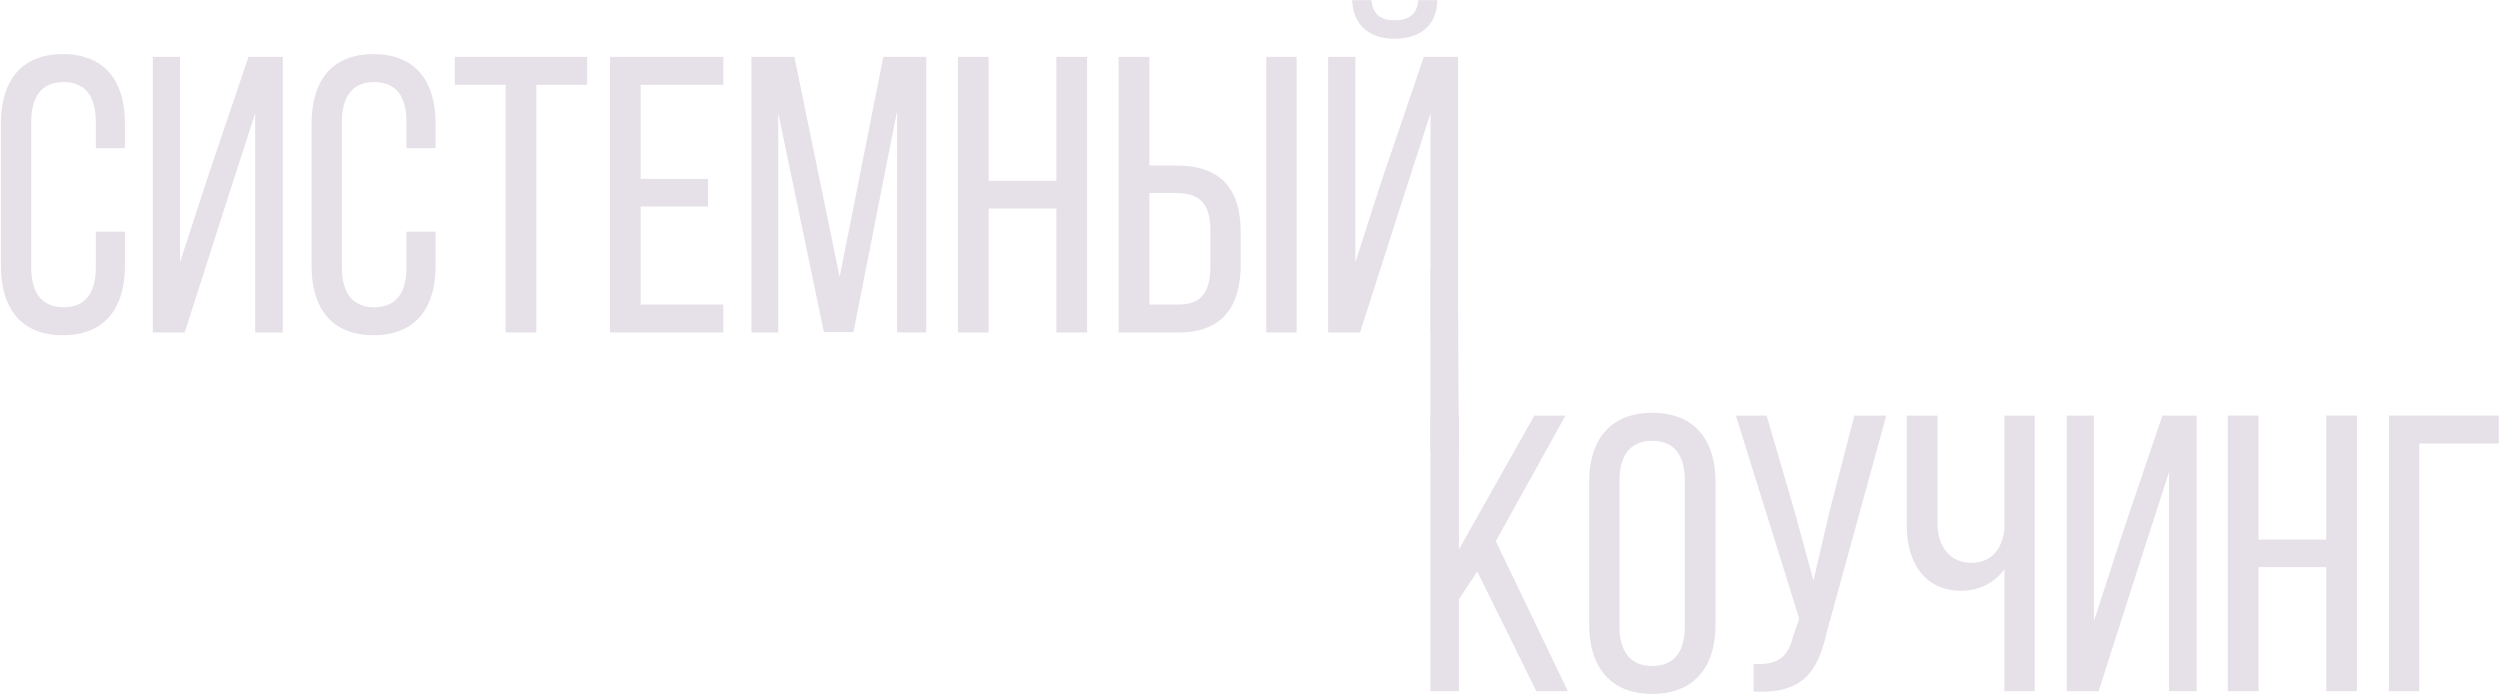 <?xml version="1.0" encoding="UTF-8"?> <svg xmlns="http://www.w3.org/2000/svg" width="1143" height="318" viewBox="0 0 1143 318" fill="none"><path d="M28.68 24.74C48.12 24.74 57.12 37.34 57.12 56.42V67.76H43.8V55.7C43.8 44.36 39.3 37.52 29.04 37.52C18.96 37.52 14.28 44.36 14.28 55.7V122.3C14.28 133.64 18.96 140.48 29.04 140.48C39.3 140.48 43.8 133.64 43.8 122.3V105.92H57.12V121.58C57.12 140.66 48.12 153.26 28.68 153.26C9.42 153.26 0.42 140.66 0.42 121.58V56.42C0.42 37.34 9.42 24.74 28.68 24.74Z" fill="#E6E0E9"></path><path d="M103.179 93.5L84.459 152H69.879V26H82.299V119.96L95.259 80.18L113.619 26H129.279V152H116.679V51.74L103.179 93.5Z" fill="#E6E0E9"></path><path d="M170.711 24.74C190.151 24.74 199.151 37.34 199.151 56.42V67.76H185.831V55.7C185.831 44.36 181.331 37.52 171.071 37.52C160.991 37.52 156.311 44.36 156.311 55.7V122.3C156.311 133.64 160.991 140.48 171.071 140.48C181.331 140.48 185.831 133.64 185.831 122.3V105.92H199.151V121.58C199.151 140.66 190.151 153.26 170.711 153.26C151.451 153.26 142.451 140.66 142.451 121.58V56.42C142.451 37.34 151.451 24.74 170.711 24.74Z" fill="#E6E0E9"></path><path d="M231.17 152V38.78H207.95V26H268.43V38.78H245.21V152H231.17Z" fill="#E6E0E9"></path><path d="M323.703 81.8V94.4H292.923V139.22H330.723V152H278.883V26H330.723V38.78H292.923V81.8H323.703Z" fill="#E6E0E9"></path><path d="M390.186 151.82H376.686L355.806 51.56V152H343.566V26H363.186L383.886 126.62L403.866 26H423.486V152H410.166V50.66L390.186 151.82Z" fill="#E6E0E9"></path><path d="M452.005 95.3V152H437.965V26H452.005V82.7H482.965V26H497.005V152H482.965V95.3H452.005Z" fill="#E6E0E9"></path><path d="M537.901 75.68C557.881 75.68 567.241 86.12 567.241 106.1V121.22C567.241 140.3 558.601 152 538.981 152H511.441V26H525.481V75.68H537.901ZM592.801 26V152H578.941V26H592.801ZM538.981 139.22C549.241 139.22 553.381 133.46 553.381 121.94V105.2C553.381 92.96 548.341 88.28 537.901 88.28H525.481V139.22H538.981Z" fill="#E6E0E9"></path><path d="M657.102 0.08C657.102 11.06 649.722 17.72 637.662 17.72C625.602 17.72 618.582 11.06 618.222 0.08H627.042C627.582 6.92 631.722 9.26 637.662 9.26C643.602 9.26 647.922 6.92 648.462 0.08H657.102ZM640.902 92.42L621.822 152H607.242V26H619.662V119.96L631.542 83.06L650.982 26H666.642V152H654.042V51.74L640.902 92.42Z" fill="#E6E0E9"></path><path d="M675.413 261.28L667 274V316H653.993V190H667V251.231L701.513 190H715.733L683.873 247.42L716.813 316H702.413L675.413 261.28Z" fill="#E6E0E9"></path><path d="M726.565 220.42C726.565 201.16 736.105 188.74 755.365 188.74C774.805 188.74 784.345 201.16 784.345 220.42V285.58C784.345 304.66 774.805 317.26 755.365 317.26C736.105 317.26 726.565 304.66 726.565 285.58V220.42ZM740.425 286.3C740.425 297.82 745.285 304.48 755.365 304.48C765.625 304.48 770.305 297.82 770.305 286.3V219.7C770.305 208.36 765.625 201.52 755.365 201.52C745.285 201.52 740.425 208.36 740.425 219.7V286.3Z" fill="#E6E0E9"></path><path d="M835.406 288.28C831.086 307.18 824.606 317.26 801.746 316.18V303.58C812.546 304.12 817.406 300.7 819.746 291.16L822.626 282.88L793.646 190H807.686L820.466 233.74L829.106 265.42L836.486 233.74L847.826 190H862.406L835.406 288.28Z" fill="#E6E0E9"></path><path d="M916.405 260.2C911.905 266.68 904.345 270.1 896.785 270.1C879.865 270.1 871.765 257.14 871.765 240.22V190H885.805V239.14C885.805 249.76 891.385 257.32 901.285 257.32C909.745 257.32 914.965 252.1 916.405 242.56V190H930.265V316H916.405V260.2Z" fill="#E6E0E9"></path><path d="M978.211 257.5L959.491 316H944.911V190H957.331V283.96L970.291 244.18L988.651 190H1004.31V316H991.711V215.74L978.211 257.5Z" fill="#E6E0E9"></path><path d="M1032.6 259.3V316H1018.56V190H1032.6V246.7H1063.56V190H1077.6V316H1063.56V259.3H1032.6Z" fill="#E6E0E9"></path><path d="M1106.08 202.78V316H1092.22V190H1142.44V202.78H1106.08Z" fill="#E6E0E9"></path><path d="M654 122.5H666.5L667 206H654V122.5Z" fill="#E6E0E9"></path></svg> 